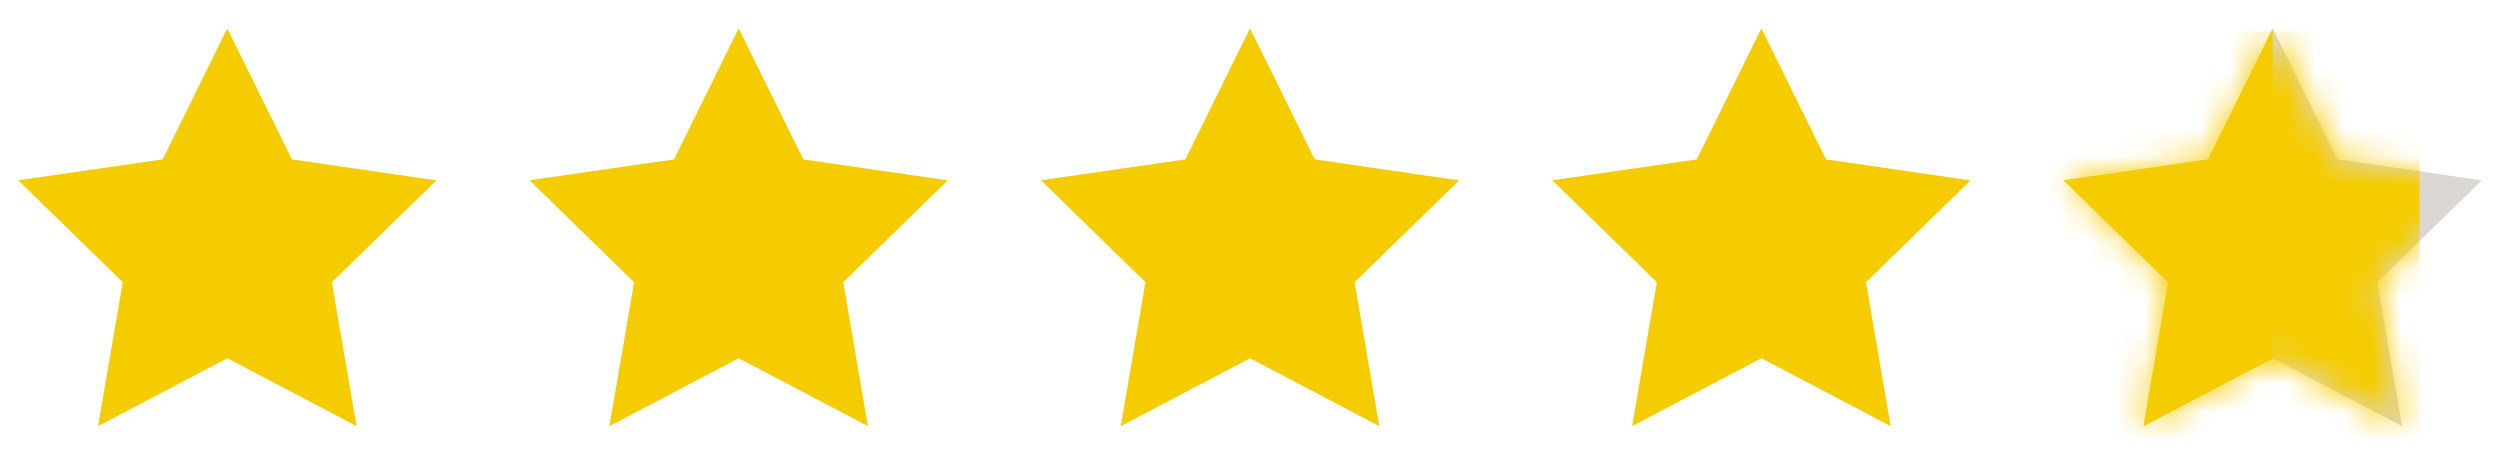 <svg width="88" height="16" viewBox="0 0 88 16" fill="none" xmlns="http://www.w3.org/2000/svg">
<g clip-path="url(#clip0_72_5408)">
<path d="M8.001 1L5.726 5.61L0.641 6.345L4.321 9.935L3.451 15L8.001 12.61L12.551 15L11.681 9.935L15.361 6.35L10.276 5.61L8.001 1Z" fill="#F5CC00"/>
</g>
<g clip-path="url(#clip1_72_5408)">
<path d="M26.001 1L23.726 5.61L18.641 6.345L22.321 9.935L21.451 15L26.001 12.61L30.551 15L29.681 9.935L33.361 6.35L28.276 5.61L26.001 1Z" fill="#F5CC00"/>
</g>
<g clip-path="url(#clip2_72_5408)">
<path d="M44.001 1L41.726 5.61L36.641 6.345L40.321 9.935L39.451 15L44.001 12.61L48.551 15L47.681 9.935L51.361 6.35L46.276 5.61L44.001 1Z" fill="#F5CC00"/>
</g>
<g clip-path="url(#clip3_72_5408)">
<path d="M62.001 1L59.726 5.61L54.641 6.345L58.321 9.935L57.451 15L62.001 12.61L66.551 15L65.681 9.935L69.361 6.35L64.276 5.61L62.001 1Z" fill="#F5CC00"/>
</g>
<g clip-path="url(#clip4_72_5408)">
<path d="M80.001 1L77.726 5.61L72.641 6.345L76.321 9.935L75.451 15L80.001 12.61L84.551 15L83.681 9.935L87.361 6.35L82.276 5.61L80.001 1Z" fill="#DBD8D4"/>
<mask id="mask0_72_5408" style="mask-type:alpha" maskUnits="userSpaceOnUse" x="72" y="1" width="16" height="14">
<path d="M80.001 1L77.726 5.61L72.641 6.345L76.321 9.935L75.451 15L80.001 12.61L84.551 15L83.681 9.935L87.361 6.35L82.276 5.61L80.001 1Z" fill="#DBD8D4"/>
</mask>
<g mask="url(#mask0_72_5408)">
<path d="M85.166 1.1H72.166V17.1H85.166V1.1Z" fill="#F5CC00"/>
</g>
<path d="M77.726 5.61L72.641 6.35L76.321 9.935L75.451 15L80.001 12.61V1L77.726 5.61Z" fill="#F5CC00"/>
</g>
<defs>
<clipPath id="clip0_72_5408">
<rect width="16" height="16" fill="white"/>
</clipPath>
<clipPath id="clip1_72_5408">
<rect width="16" height="16" fill="white" transform="translate(18)"/>
</clipPath>
<clipPath id="clip2_72_5408">
<rect width="16" height="16" fill="white" transform="translate(36)"/>
</clipPath>
<clipPath id="clip3_72_5408">
<rect width="16" height="16" fill="white" transform="translate(54)"/>
</clipPath>
<clipPath id="clip4_72_5408">
<rect width="16" height="16" fill="white" transform="translate(72)"/>
</clipPath>
</defs>
</svg>
